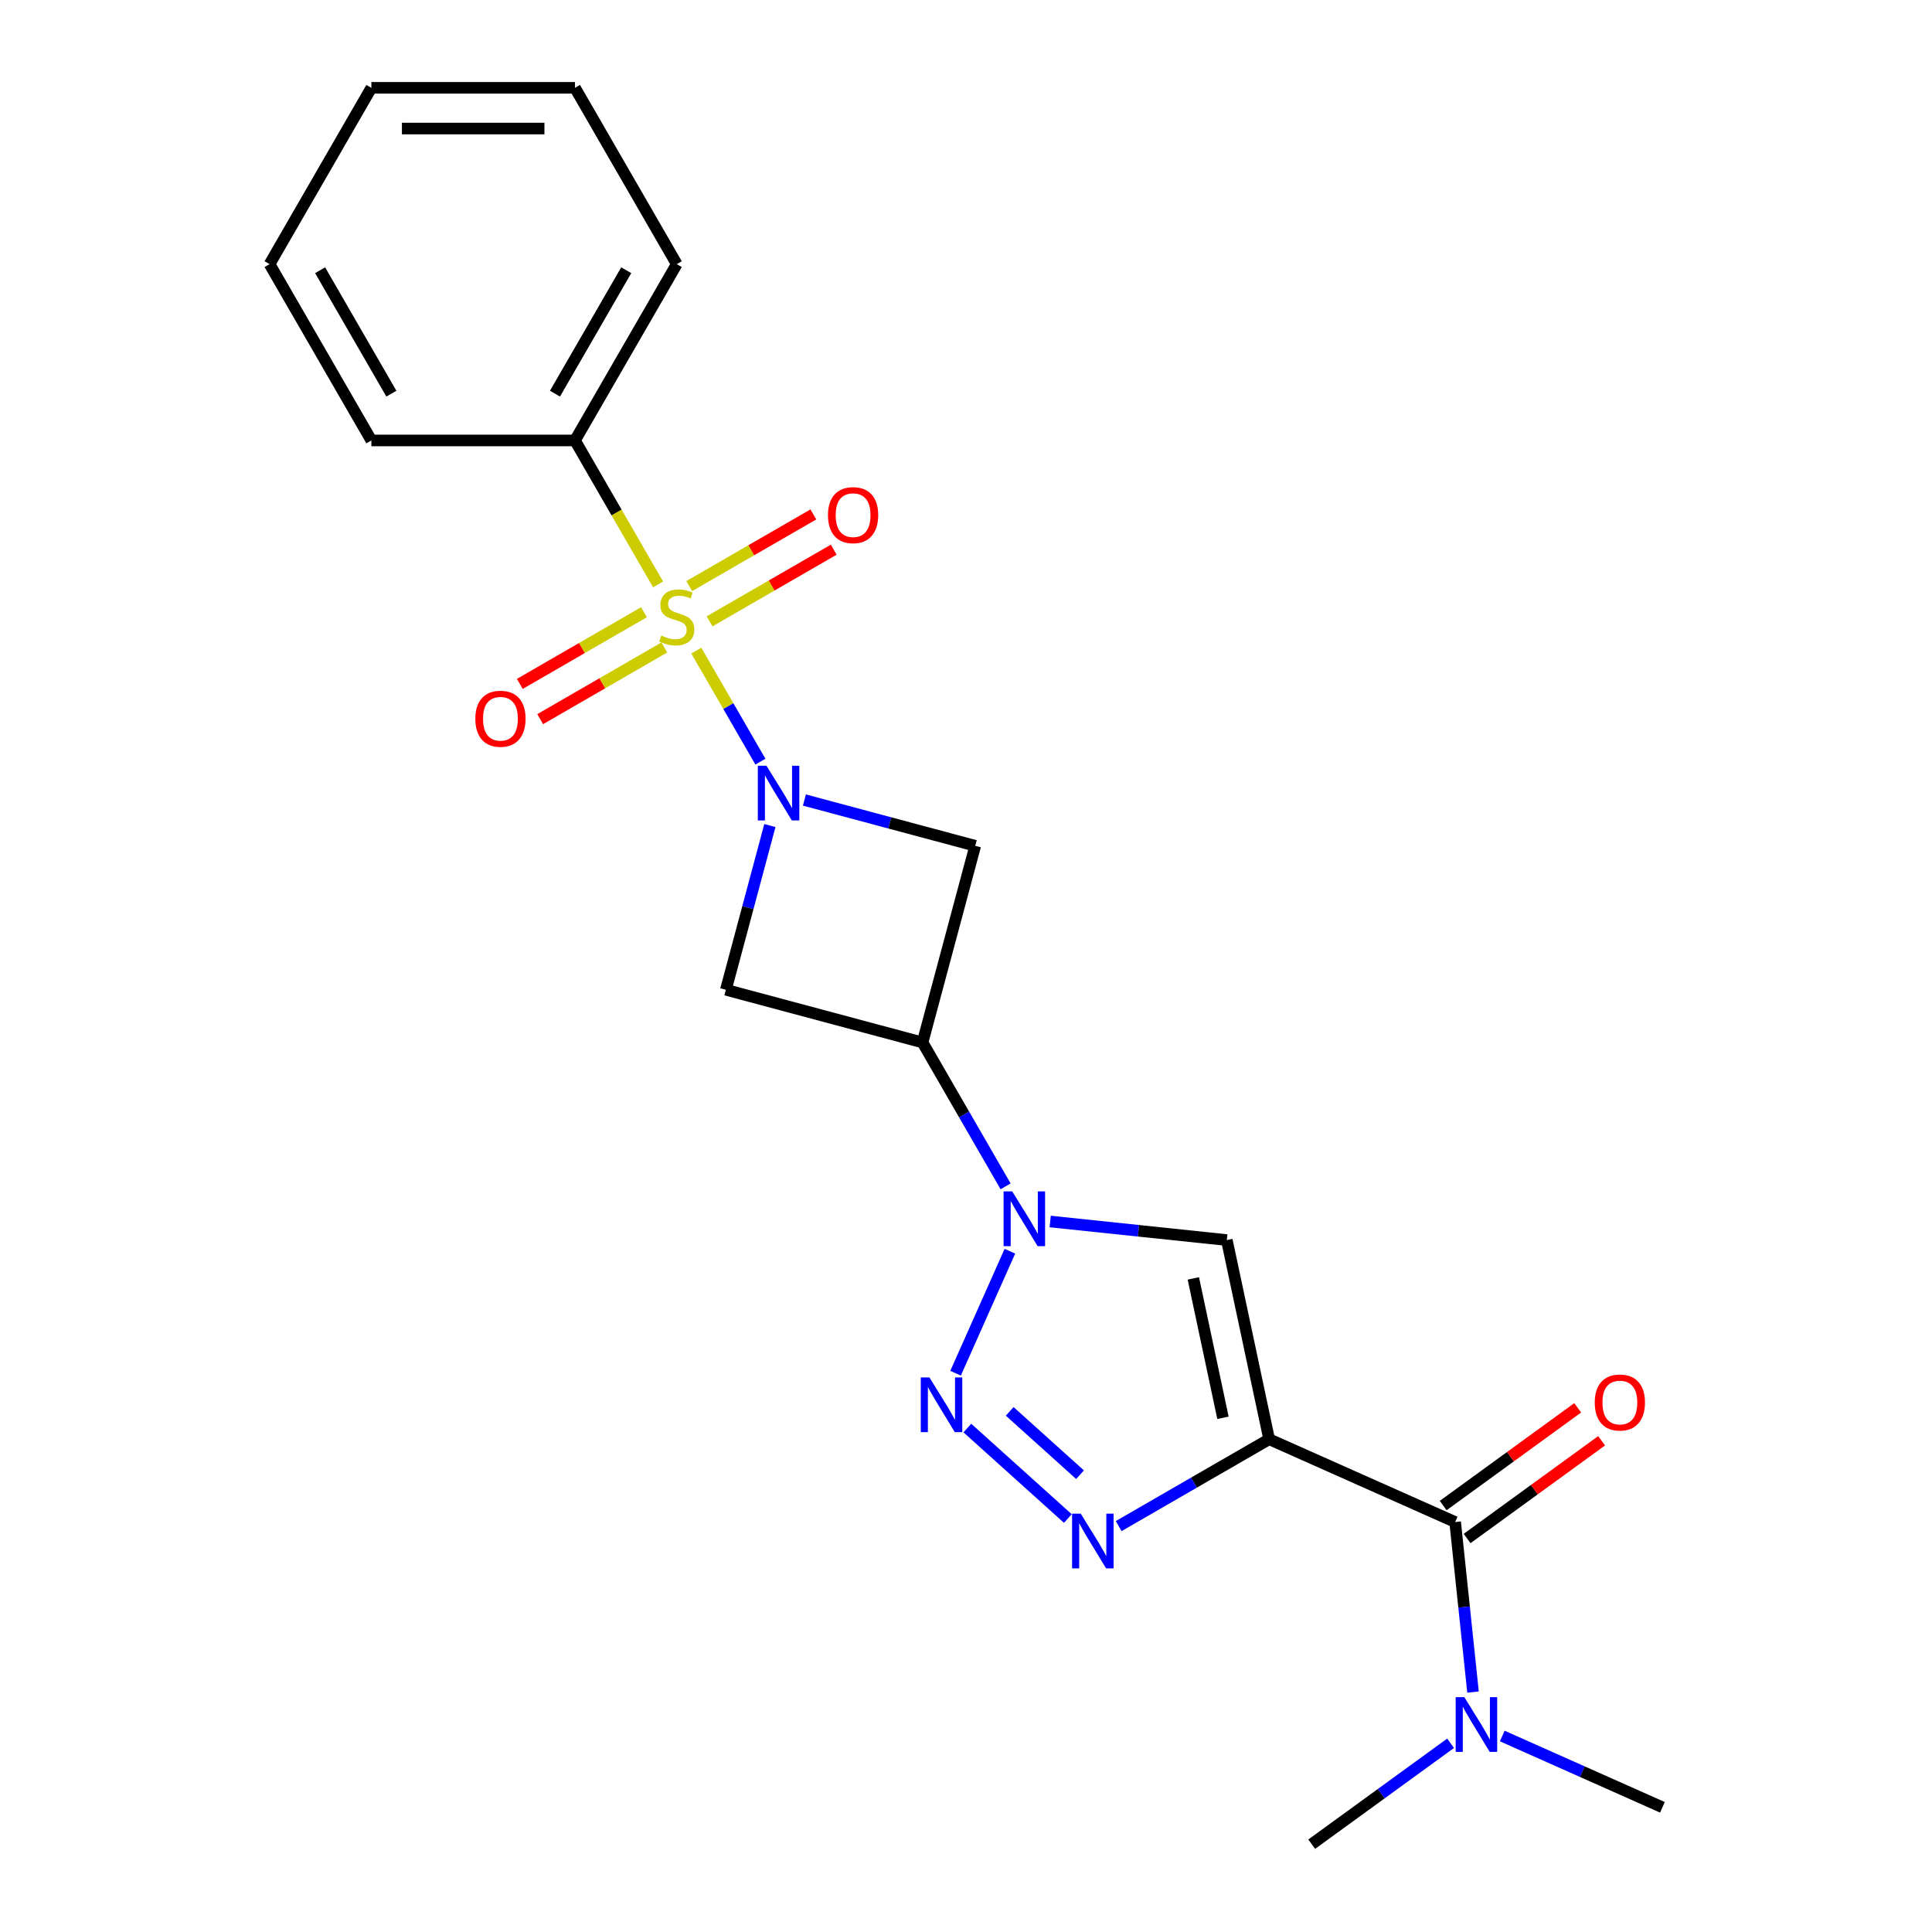 <?xml version='1.0' encoding='iso-8859-1'?>
<svg version='1.1' baseProfile='full'
              xmlns='http://www.w3.org/2000/svg'
                      xmlns:rdkit='http://www.rdkit.org/xml'
                      xmlns:xlink='http://www.w3.org/1999/xlink'
                  xml:space='preserve'
width='1000px' height='1000px' viewBox='0 0 1000 1000'>
<!-- END OF HEADER -->
<rect style='opacity:1.0;fill:#FFFFFF;stroke:none' width='1000' height='1000' x='0' y='0'> </rect>
<path class='bond-0' d='M 360.408,336.761 L 376.995,365.491' style='fill:none;fill-rule:evenodd;stroke:#CCCC00;stroke-width:6px;stroke-linecap:butt;stroke-linejoin:miter;stroke-opacity:1' />
<path class='bond-0' d='M 376.995,365.491 L 393.583,394.221' style='fill:none;fill-rule:evenodd;stroke:#0000FF;stroke-width:6px;stroke-linecap:butt;stroke-linejoin:miter;stroke-opacity:1' />
<path class='bond-10' d='M 333.312,316.883 L 301.186,335.431' style='fill:none;fill-rule:evenodd;stroke:#CCCC00;stroke-width:6px;stroke-linecap:butt;stroke-linejoin:miter;stroke-opacity:1' />
<path class='bond-10' d='M 301.186,335.431 L 269.059,353.979' style='fill:none;fill-rule:evenodd;stroke:#FF0000;stroke-width:6px;stroke-linecap:butt;stroke-linejoin:miter;stroke-opacity:1' />
<path class='bond-10' d='M 343.85,335.136 L 311.724,353.684' style='fill:none;fill-rule:evenodd;stroke:#CCCC00;stroke-width:6px;stroke-linecap:butt;stroke-linejoin:miter;stroke-opacity:1' />
<path class='bond-10' d='M 311.724,353.684 L 279.598,372.232' style='fill:none;fill-rule:evenodd;stroke:#FF0000;stroke-width:6px;stroke-linecap:butt;stroke-linejoin:miter;stroke-opacity:1' />
<path class='bond-11' d='M 367.28,321.609 L 399.406,303.061' style='fill:none;fill-rule:evenodd;stroke:#CCCC00;stroke-width:6px;stroke-linecap:butt;stroke-linejoin:miter;stroke-opacity:1' />
<path class='bond-11' d='M 399.406,303.061 L 431.532,284.513' style='fill:none;fill-rule:evenodd;stroke:#FF0000;stroke-width:6px;stroke-linecap:butt;stroke-linejoin:miter;stroke-opacity:1' />
<path class='bond-11' d='M 356.741,303.356 L 388.868,284.808' style='fill:none;fill-rule:evenodd;stroke:#CCCC00;stroke-width:6px;stroke-linecap:butt;stroke-linejoin:miter;stroke-opacity:1' />
<path class='bond-11' d='M 388.868,284.808 L 420.994,266.26' style='fill:none;fill-rule:evenodd;stroke:#FF0000;stroke-width:6px;stroke-linecap:butt;stroke-linejoin:miter;stroke-opacity:1' />
<path class='bond-12' d='M 340.623,302.491 L 319.114,265.237' style='fill:none;fill-rule:evenodd;stroke:#CCCC00;stroke-width:6px;stroke-linecap:butt;stroke-linejoin:miter;stroke-opacity:1' />
<path class='bond-12' d='M 319.114,265.237 L 297.605,227.982' style='fill:none;fill-rule:evenodd;stroke:#000000;stroke-width:6px;stroke-linecap:butt;stroke-linejoin:miter;stroke-opacity:1' />
<path class='bond-8' d='M 398.487,427.304 L 387.1,469.803' style='fill:none;fill-rule:evenodd;stroke:#0000FF;stroke-width:6px;stroke-linecap:butt;stroke-linejoin:miter;stroke-opacity:1' />
<path class='bond-8' d='M 387.1,469.803 L 375.712,512.301' style='fill:none;fill-rule:evenodd;stroke:#000000;stroke-width:6px;stroke-linecap:butt;stroke-linejoin:miter;stroke-opacity:1' />
<path class='bond-9' d='M 416.362,414.094 L 460.57,425.939' style='fill:none;fill-rule:evenodd;stroke:#0000FF;stroke-width:6px;stroke-linecap:butt;stroke-linejoin:miter;stroke-opacity:1' />
<path class='bond-9' d='M 460.57,425.939 L 504.779,437.785' style='fill:none;fill-rule:evenodd;stroke:#000000;stroke-width:6px;stroke-linecap:butt;stroke-linejoin:miter;stroke-opacity:1' />
<path class='bond-1' d='M 656.91,744.935 L 635,641.856' style='fill:none;fill-rule:evenodd;stroke:#000000;stroke-width:6px;stroke-linecap:butt;stroke-linejoin:miter;stroke-opacity:1' />
<path class='bond-1' d='M 633.008,733.855 L 617.671,661.7' style='fill:none;fill-rule:evenodd;stroke:#000000;stroke-width:6px;stroke-linecap:butt;stroke-linejoin:miter;stroke-opacity:1' />
<path class='bond-7' d='M 656.91,744.935 L 753.182,787.798' style='fill:none;fill-rule:evenodd;stroke:#000000;stroke-width:6px;stroke-linecap:butt;stroke-linejoin:miter;stroke-opacity:1' />
<path class='bond-24' d='M 656.91,744.935 L 617.966,767.42' style='fill:none;fill-rule:evenodd;stroke:#000000;stroke-width:6px;stroke-linecap:butt;stroke-linejoin:miter;stroke-opacity:1' />
<path class='bond-24' d='M 617.966,767.42 L 579.021,789.905' style='fill:none;fill-rule:evenodd;stroke:#0000FF;stroke-width:6px;stroke-linecap:butt;stroke-linejoin:miter;stroke-opacity:1' />
<path class='bond-2' d='M 520.499,614.046 L 499.001,576.811' style='fill:none;fill-rule:evenodd;stroke:#0000FF;stroke-width:6px;stroke-linecap:butt;stroke-linejoin:miter;stroke-opacity:1' />
<path class='bond-2' d='M 499.001,576.811 L 477.504,539.576' style='fill:none;fill-rule:evenodd;stroke:#000000;stroke-width:6px;stroke-linecap:butt;stroke-linejoin:miter;stroke-opacity:1' />
<path class='bond-3' d='M 522.717,647.635 L 494.605,710.777' style='fill:none;fill-rule:evenodd;stroke:#0000FF;stroke-width:6px;stroke-linecap:butt;stroke-linejoin:miter;stroke-opacity:1' />
<path class='bond-5' d='M 543.569,632.246 L 589.285,637.051' style='fill:none;fill-rule:evenodd;stroke:#0000FF;stroke-width:6px;stroke-linecap:butt;stroke-linejoin:miter;stroke-opacity:1' />
<path class='bond-5' d='M 589.285,637.051 L 635,641.856' style='fill:none;fill-rule:evenodd;stroke:#000000;stroke-width:6px;stroke-linecap:butt;stroke-linejoin:miter;stroke-opacity:1' />
<path class='bond-4' d='M 500.707,739.154 L 552.722,785.989' style='fill:none;fill-rule:evenodd;stroke:#0000FF;stroke-width:6px;stroke-linecap:butt;stroke-linejoin:miter;stroke-opacity:1' />
<path class='bond-4' d='M 522.612,730.517 L 559.022,763.301' style='fill:none;fill-rule:evenodd;stroke:#0000FF;stroke-width:6px;stroke-linecap:butt;stroke-linejoin:miter;stroke-opacity:1' />
<path class='bond-6' d='M 477.504,539.576 L 504.779,437.785' style='fill:none;fill-rule:evenodd;stroke:#000000;stroke-width:6px;stroke-linecap:butt;stroke-linejoin:miter;stroke-opacity:1' />
<path class='bond-22' d='M 477.504,539.576 L 375.712,512.301' style='fill:none;fill-rule:evenodd;stroke:#000000;stroke-width:6px;stroke-linecap:butt;stroke-linejoin:miter;stroke-opacity:1' />
<path class='bond-13' d='M 753.182,787.798 L 757.807,831.803' style='fill:none;fill-rule:evenodd;stroke:#000000;stroke-width:6px;stroke-linecap:butt;stroke-linejoin:miter;stroke-opacity:1' />
<path class='bond-13' d='M 757.807,831.803 L 762.432,875.809' style='fill:none;fill-rule:evenodd;stroke:#0000FF;stroke-width:6px;stroke-linecap:butt;stroke-linejoin:miter;stroke-opacity:1' />
<path class='bond-14' d='M 759.376,796.324 L 794.187,771.032' style='fill:none;fill-rule:evenodd;stroke:#000000;stroke-width:6px;stroke-linecap:butt;stroke-linejoin:miter;stroke-opacity:1' />
<path class='bond-14' d='M 794.187,771.032 L 828.998,745.741' style='fill:none;fill-rule:evenodd;stroke:#FF0000;stroke-width:6px;stroke-linecap:butt;stroke-linejoin:miter;stroke-opacity:1' />
<path class='bond-14' d='M 746.988,779.273 L 781.798,753.981' style='fill:none;fill-rule:evenodd;stroke:#000000;stroke-width:6px;stroke-linecap:butt;stroke-linejoin:miter;stroke-opacity:1' />
<path class='bond-14' d='M 781.798,753.981 L 816.609,728.689' style='fill:none;fill-rule:evenodd;stroke:#FF0000;stroke-width:6px;stroke-linecap:butt;stroke-linejoin:miter;stroke-opacity:1' />
<path class='bond-17' d='M 297.605,227.982 L 350.296,136.718' style='fill:none;fill-rule:evenodd;stroke:#000000;stroke-width:6px;stroke-linecap:butt;stroke-linejoin:miter;stroke-opacity:1' />
<path class='bond-17' d='M 287.256,203.754 L 324.139,139.87' style='fill:none;fill-rule:evenodd;stroke:#000000;stroke-width:6px;stroke-linecap:butt;stroke-linejoin:miter;stroke-opacity:1' />
<path class='bond-18' d='M 297.605,227.982 L 192.222,227.982' style='fill:none;fill-rule:evenodd;stroke:#000000;stroke-width:6px;stroke-linecap:butt;stroke-linejoin:miter;stroke-opacity:1' />
<path class='bond-15' d='M 777.572,898.558 L 819.02,917.012' style='fill:none;fill-rule:evenodd;stroke:#0000FF;stroke-width:6px;stroke-linecap:butt;stroke-linejoin:miter;stroke-opacity:1' />
<path class='bond-15' d='M 819.02,917.012 L 860.469,935.466' style='fill:none;fill-rule:evenodd;stroke:#000000;stroke-width:6px;stroke-linecap:butt;stroke-linejoin:miter;stroke-opacity:1' />
<path class='bond-16' d='M 750.823,902.32 L 714.882,928.433' style='fill:none;fill-rule:evenodd;stroke:#0000FF;stroke-width:6px;stroke-linecap:butt;stroke-linejoin:miter;stroke-opacity:1' />
<path class='bond-16' d='M 714.882,928.433 L 678.941,954.545' style='fill:none;fill-rule:evenodd;stroke:#000000;stroke-width:6px;stroke-linecap:butt;stroke-linejoin:miter;stroke-opacity:1' />
<path class='bond-20' d='M 350.296,136.718 L 297.605,45.455' style='fill:none;fill-rule:evenodd;stroke:#000000;stroke-width:6px;stroke-linecap:butt;stroke-linejoin:miter;stroke-opacity:1' />
<path class='bond-19' d='M 192.222,227.982 L 139.531,136.718' style='fill:none;fill-rule:evenodd;stroke:#000000;stroke-width:6px;stroke-linecap:butt;stroke-linejoin:miter;stroke-opacity:1' />
<path class='bond-19' d='M 202.571,203.754 L 165.688,139.87' style='fill:none;fill-rule:evenodd;stroke:#000000;stroke-width:6px;stroke-linecap:butt;stroke-linejoin:miter;stroke-opacity:1' />
<path class='bond-21' d='M 139.531,136.718 L 192.222,45.455' style='fill:none;fill-rule:evenodd;stroke:#000000;stroke-width:6px;stroke-linecap:butt;stroke-linejoin:miter;stroke-opacity:1' />
<path class='bond-23' d='M 297.605,45.455 L 192.222,45.455' style='fill:none;fill-rule:evenodd;stroke:#000000;stroke-width:6px;stroke-linecap:butt;stroke-linejoin:miter;stroke-opacity:1' />
<path class='bond-23' d='M 281.797,66.531 L 208.03,66.531' style='fill:none;fill-rule:evenodd;stroke:#000000;stroke-width:6px;stroke-linecap:butt;stroke-linejoin:miter;stroke-opacity:1' />
<path  class='atom-0' d='M 342.296 328.966
Q 342.616 329.086, 343.936 329.646
Q 345.256 330.206, 346.696 330.566
Q 348.176 330.886, 349.616 330.886
Q 352.296 330.886, 353.856 329.606
Q 355.416 328.286, 355.416 326.006
Q 355.416 324.446, 354.616 323.486
Q 353.856 322.526, 352.656 322.006
Q 351.456 321.486, 349.456 320.886
Q 346.936 320.126, 345.416 319.406
Q 343.936 318.686, 342.856 317.166
Q 341.816 315.646, 341.816 313.086
Q 341.816 309.526, 344.216 307.326
Q 346.656 305.126, 351.456 305.126
Q 354.736 305.126, 358.456 306.686
L 357.536 309.766
Q 354.136 308.366, 351.576 308.366
Q 348.816 308.366, 347.296 309.526
Q 345.776 310.646, 345.816 312.606
Q 345.816 314.126, 346.576 315.046
Q 347.376 315.966, 348.496 316.486
Q 349.656 317.006, 351.576 317.606
Q 354.136 318.406, 355.656 319.206
Q 357.176 320.006, 358.256 321.646
Q 359.376 323.246, 359.376 326.006
Q 359.376 329.926, 356.736 332.046
Q 354.136 334.126, 349.776 334.126
Q 347.256 334.126, 345.336 333.566
Q 343.456 333.046, 341.216 332.126
L 342.296 328.966
' fill='#CCCC00'/>
<path  class='atom-1' d='M 396.727 396.35
L 406.007 411.35
Q 406.927 412.83, 408.407 415.51
Q 409.887 418.19, 409.967 418.35
L 409.967 396.35
L 413.727 396.35
L 413.727 424.67
L 409.847 424.67
L 399.887 408.27
Q 398.727 406.35, 397.487 404.15
Q 396.287 401.95, 395.927 401.27
L 395.927 424.67
L 392.247 424.67
L 392.247 396.35
L 396.727 396.35
' fill='#0000FF'/>
<path  class='atom-3' d='M 523.935 616.68
L 533.215 631.68
Q 534.135 633.16, 535.615 635.84
Q 537.095 638.52, 537.175 638.68
L 537.175 616.68
L 540.935 616.68
L 540.935 645
L 537.055 645
L 527.095 628.6
Q 525.935 626.68, 524.695 624.48
Q 523.495 622.28, 523.135 621.6
L 523.135 645
L 519.455 645
L 519.455 616.68
L 523.935 616.68
' fill='#0000FF'/>
<path  class='atom-4' d='M 481.072 712.952
L 490.352 727.952
Q 491.272 729.432, 492.752 732.112
Q 494.232 734.792, 494.312 734.952
L 494.312 712.952
L 498.072 712.952
L 498.072 741.272
L 494.192 741.272
L 484.232 724.872
Q 483.072 722.952, 481.832 720.752
Q 480.632 718.552, 480.272 717.872
L 480.272 741.272
L 476.592 741.272
L 476.592 712.952
L 481.072 712.952
' fill='#0000FF'/>
<path  class='atom-5' d='M 559.386 783.466
L 568.666 798.466
Q 569.586 799.946, 571.066 802.626
Q 572.546 805.306, 572.626 805.466
L 572.626 783.466
L 576.386 783.466
L 576.386 811.786
L 572.506 811.786
L 562.546 795.386
Q 561.386 793.466, 560.146 791.266
Q 558.946 789.066, 558.586 788.386
L 558.586 811.786
L 554.906 811.786
L 554.906 783.466
L 559.386 783.466
' fill='#0000FF'/>
<path  class='atom-11' d='M 246.032 372.017
Q 246.032 365.217, 249.392 361.417
Q 252.752 357.617, 259.032 357.617
Q 265.312 357.617, 268.672 361.417
Q 272.032 365.217, 272.032 372.017
Q 272.032 378.897, 268.632 382.817
Q 265.232 386.697, 259.032 386.697
Q 252.792 386.697, 249.392 382.817
Q 246.032 378.937, 246.032 372.017
M 259.032 383.497
Q 263.352 383.497, 265.672 380.617
Q 268.032 377.697, 268.032 372.017
Q 268.032 366.457, 265.672 363.657
Q 263.352 360.817, 259.032 360.817
Q 254.712 360.817, 252.352 363.617
Q 250.032 366.417, 250.032 372.017
Q 250.032 377.737, 252.352 380.617
Q 254.712 383.497, 259.032 383.497
' fill='#FF0000'/>
<path  class='atom-12' d='M 428.56 266.635
Q 428.56 259.835, 431.92 256.035
Q 435.28 252.235, 441.56 252.235
Q 447.84 252.235, 451.2 256.035
Q 454.56 259.835, 454.56 266.635
Q 454.56 273.515, 451.16 277.435
Q 447.76 281.315, 441.56 281.315
Q 435.32 281.315, 431.92 277.435
Q 428.56 273.555, 428.56 266.635
M 441.56 278.115
Q 445.88 278.115, 448.2 275.235
Q 450.56 272.315, 450.56 266.635
Q 450.56 261.075, 448.2 258.275
Q 445.88 255.435, 441.56 255.435
Q 437.24 255.435, 434.88 258.235
Q 432.56 261.035, 432.56 266.635
Q 432.56 272.355, 434.88 275.235
Q 437.24 278.115, 441.56 278.115
' fill='#FF0000'/>
<path  class='atom-14' d='M 757.937 878.443
L 767.217 893.443
Q 768.137 894.923, 769.617 897.603
Q 771.097 900.283, 771.177 900.443
L 771.177 878.443
L 774.937 878.443
L 774.937 906.763
L 771.057 906.763
L 761.097 890.363
Q 759.937 888.443, 758.697 886.243
Q 757.497 884.043, 757.137 883.363
L 757.137 906.763
L 753.457 906.763
L 753.457 878.443
L 757.937 878.443
' fill='#0000FF'/>
<path  class='atom-15' d='M 825.438 725.936
Q 825.438 719.136, 828.798 715.336
Q 832.158 711.536, 838.438 711.536
Q 844.718 711.536, 848.078 715.336
Q 851.438 719.136, 851.438 725.936
Q 851.438 732.816, 848.038 736.736
Q 844.638 740.616, 838.438 740.616
Q 832.198 740.616, 828.798 736.736
Q 825.438 732.856, 825.438 725.936
M 838.438 737.416
Q 842.758 737.416, 845.078 734.536
Q 847.438 731.616, 847.438 725.936
Q 847.438 720.376, 845.078 717.576
Q 842.758 714.736, 838.438 714.736
Q 834.118 714.736, 831.758 717.536
Q 829.438 720.336, 829.438 725.936
Q 829.438 731.656, 831.758 734.536
Q 834.118 737.416, 838.438 737.416
' fill='#FF0000'/>
</svg>
